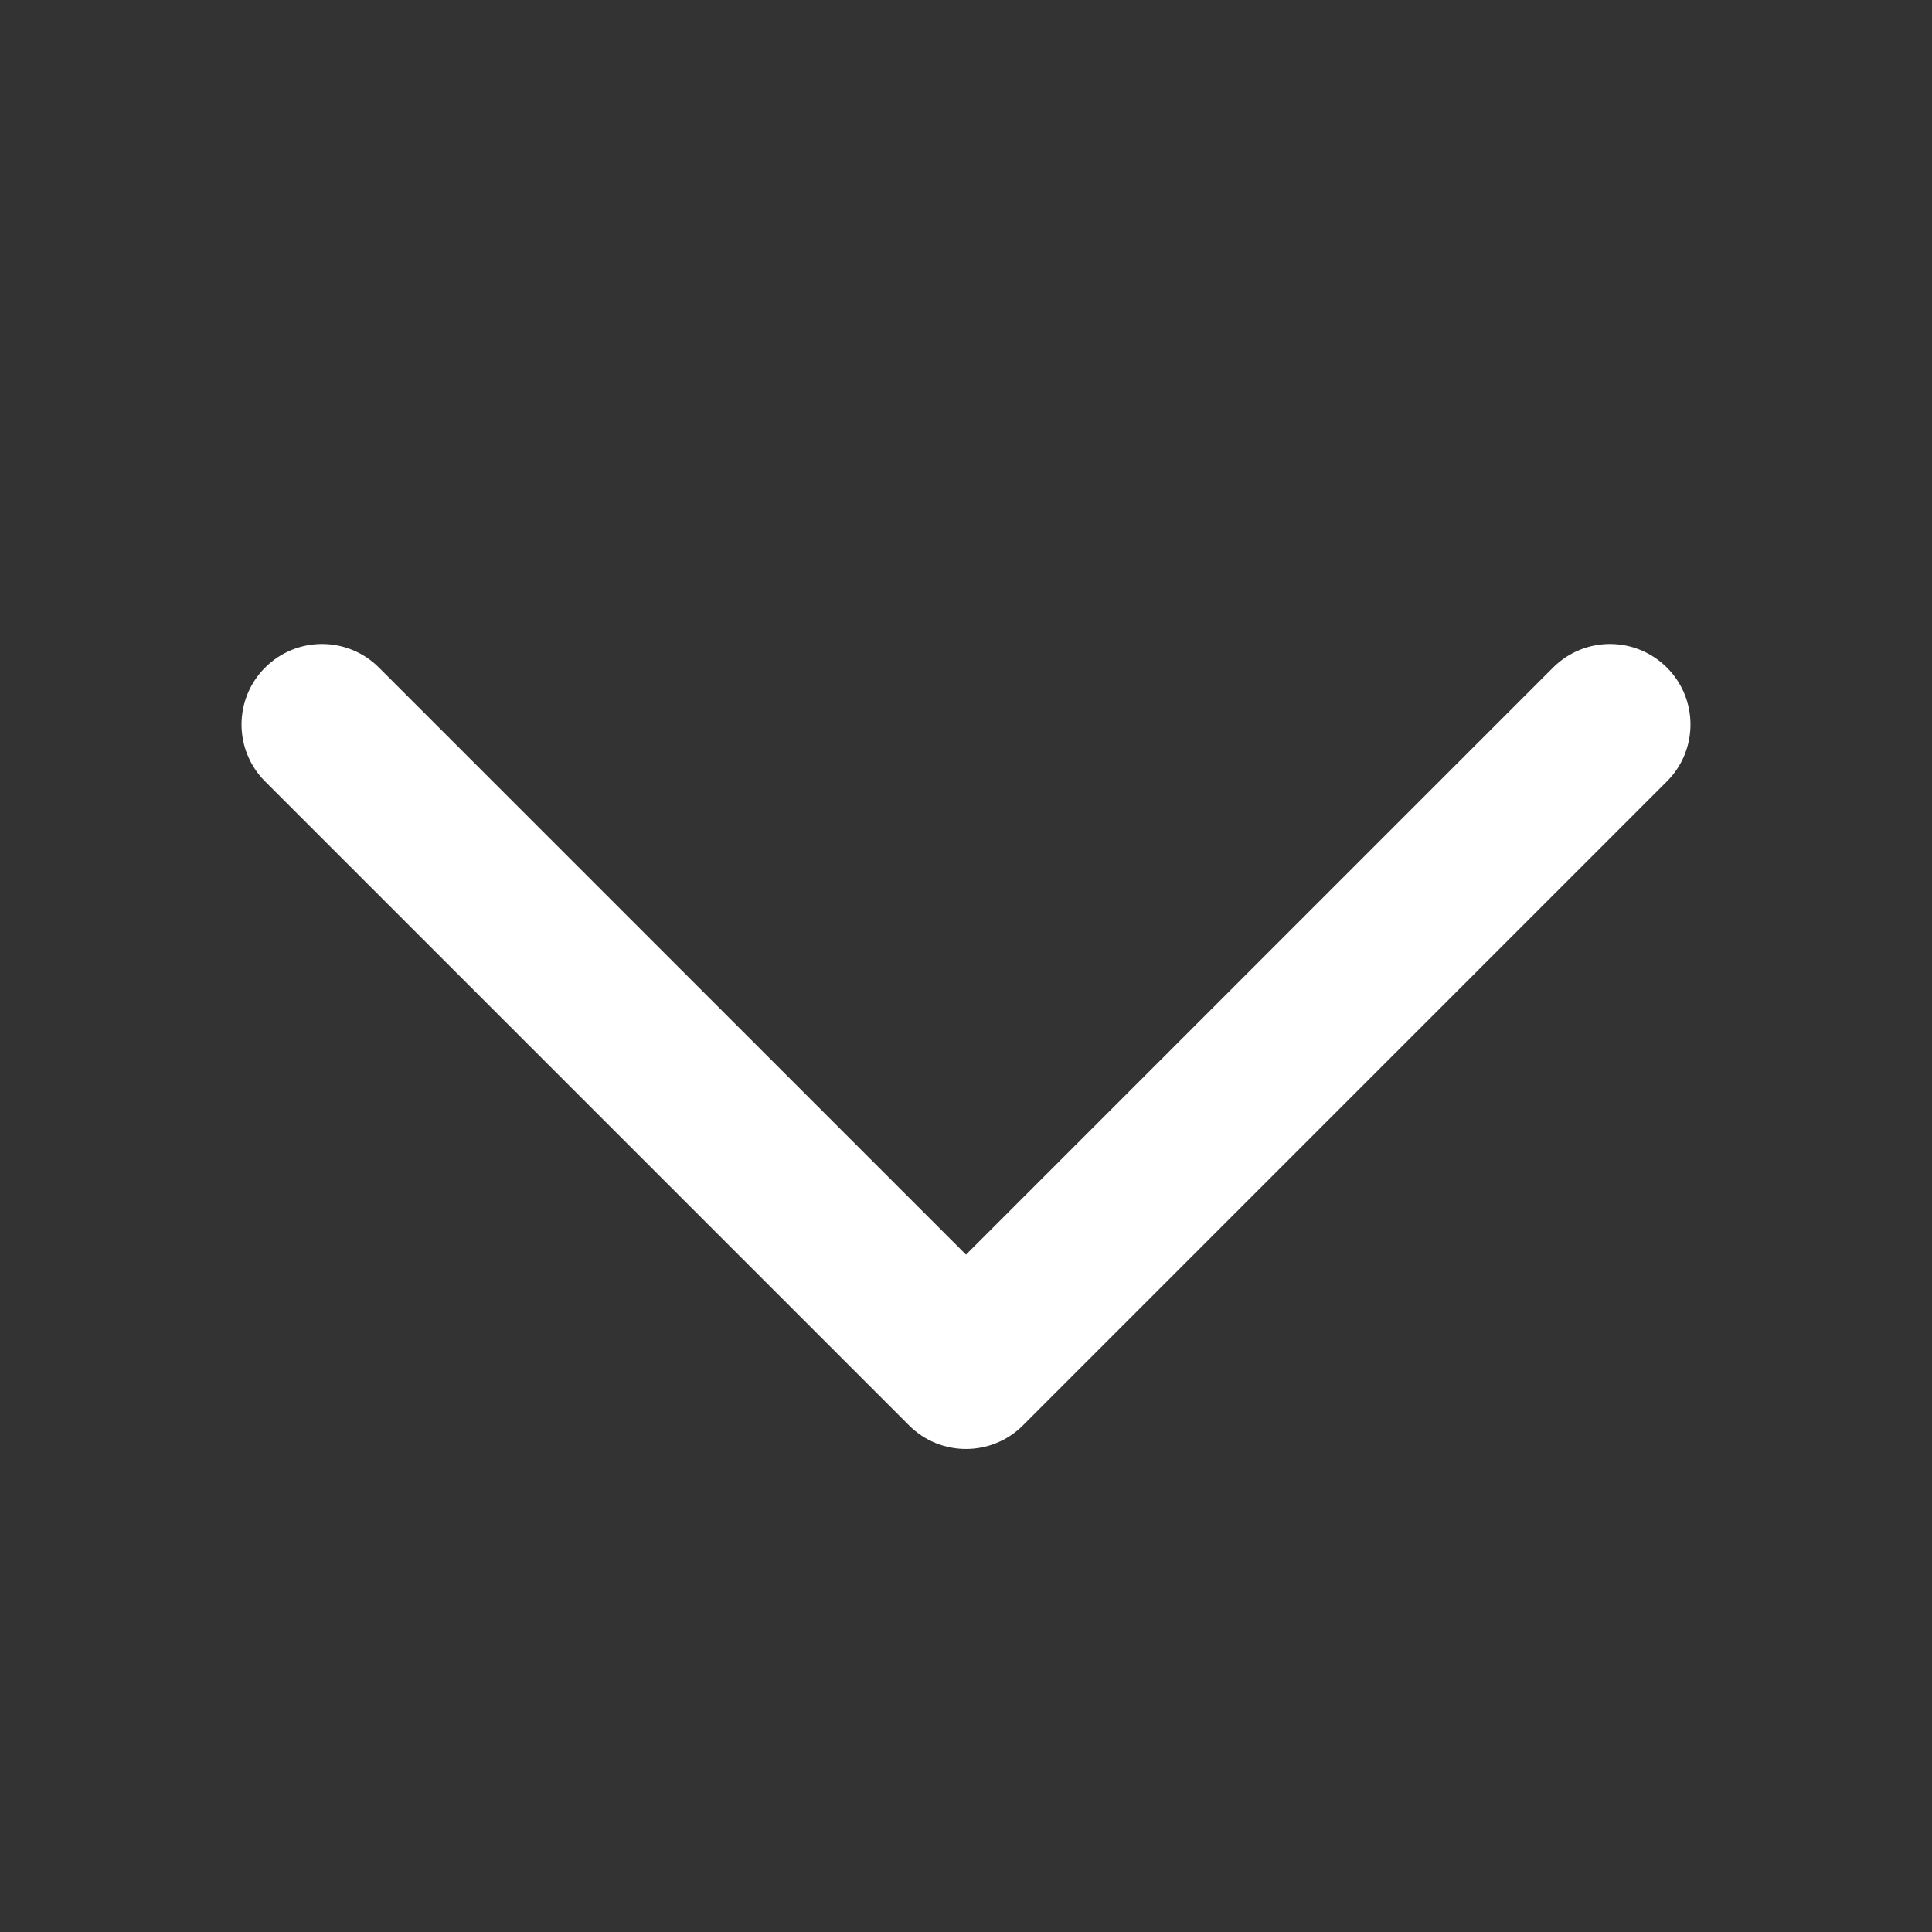 <svg width="20" height="20" viewBox="0 0 20 20" fill="none" xmlns="http://www.w3.org/2000/svg">
<rect x="0" y="0" width="20" height="20" fill="#333333" stroke="none"/>
<path fill-rule="evenodd" clip-rule="evenodd" d="M2.744 6.911C3.07 6.585 3.597 6.585 3.923 6.911L10 12.988L16.077 6.911C16.403 6.585 16.93 6.585 17.256 6.911C17.581 7.236 17.581 7.764 17.256 8.089L10.589 14.756C10.264 15.081 9.736 15.081 9.411 14.756L2.744 8.089C2.419 7.764 2.419 7.236 2.744 6.911Z" fill="white"/>
</svg>
